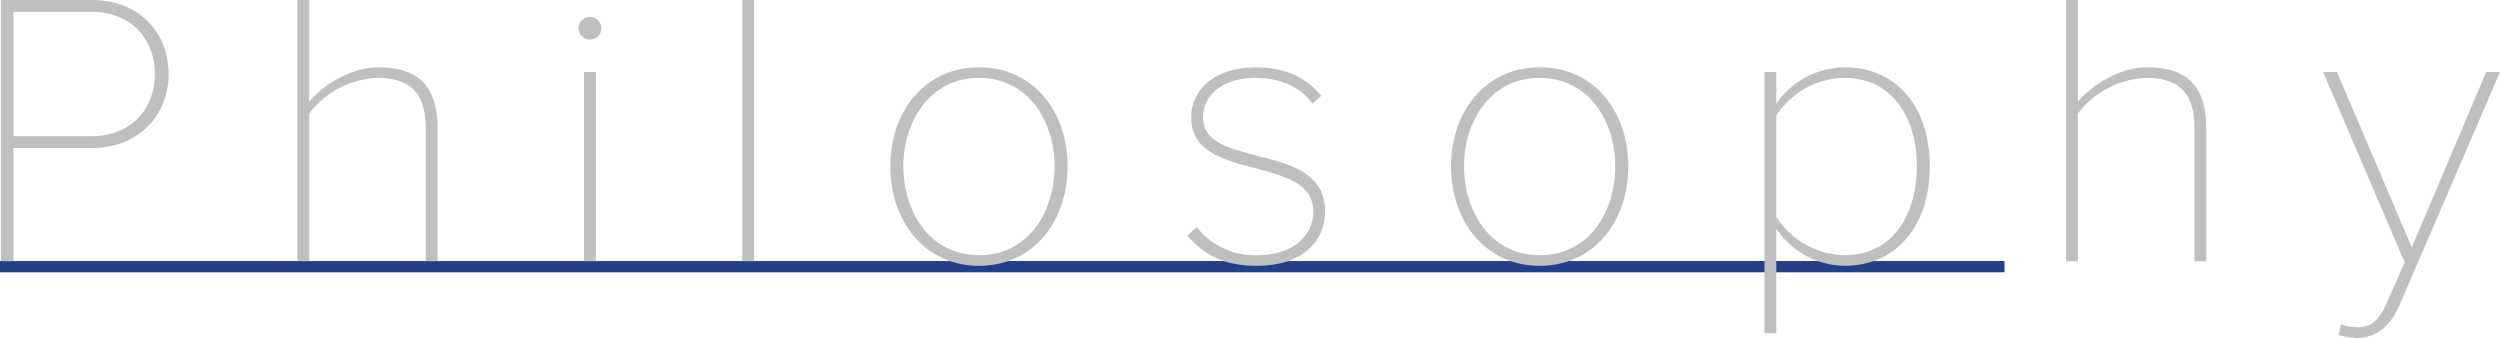 <svg xmlns="http://www.w3.org/2000/svg" width="444" height="60" viewBox="0 0 444 60"><g transform="translate(-590 -614.31)"><rect width="356" height="2" transform="translate(590 660.672)" fill="#233f88"/><path d="M8.4-.317V-20.41H22.314c8.531,0,13.636-6.049,13.636-13.14S30.985-46.69,22.314-46.69H6.16V-.317ZM33.5-33.55c0,6.4-4.406,11.054-11.259,11.054H8.4V-44.6H22.244C29.1-44.6,33.5-39.946,33.5-33.55ZM83.711-.317V-23.886c0-7.926-3.846-10.846-10.559-10.846-4.685,0-9.72,3.059-12.238,6.118V-46.69h-2.1V-.317h2.1V-26.528a16.008,16.008,0,0,1,11.958-6.327c5.245,0,8.741,1.947,8.741,8.969V-.317Zm27.063-39.351a2.024,2.024,0,0,0,2.028-2.016,2.024,2.024,0,0,0-2.028-2.016,2.07,2.07,0,0,0-2.028,2.016A2.07,2.07,0,0,0,110.774-39.668ZM111.823-.317V-33.9h-2.1V-.317Zm28.111,0V-46.69h-2.1V-.317Zm39.93.834c9.58,0,15.734-7.787,15.734-17.659s-6.154-17.59-15.734-17.59c-9.51,0-15.734,7.717-15.734,17.59S170.354.517,179.864.517Zm0-1.877c-8.6,0-13.426-7.578-13.426-15.782,0-8.134,4.825-15.713,13.426-15.713,8.671,0,13.426,7.578,13.426,15.713C193.29-8.938,188.535-1.36,179.864-1.36Zm36.993-3.476c3.357,3.824,7.063,5.353,12.377,5.353,8.182,0,12.1-4.45,12.1-9.664,0-6.813-6.224-8.413-12.028-9.873-4.965-1.321-9.65-2.433-9.65-6.813,0-3.963,3.5-7.022,9.37-7.022,4.545,0,8.112,1.808,10.07,4.589l1.538-1.39c-2.168-2.781-5.8-5.075-11.608-5.075-7.273,0-11.468,3.963-11.468,8.9,0,6.118,5.874,7.578,11.468,9.038,5.175,1.39,10.21,2.711,10.21,7.648,0,4.45-3.776,7.787-10,7.787a13.066,13.066,0,0,1-10.7-5.006ZM279.443.517c9.58,0,15.734-7.787,15.734-17.659s-6.154-17.59-15.734-17.59c-9.51,0-15.734,7.717-15.734,17.59S269.933.517,279.443.517Zm0-1.877c-8.6,0-13.426-7.578-13.426-15.782,0-8.134,4.825-15.713,13.426-15.713,8.671,0,13.426,7.578,13.426,15.713C292.869-8.938,288.114-1.36,279.443-1.36ZM321.47-6.087a14.8,14.8,0,0,0,12.168,6.6c9.091,0,15.1-7.092,15.1-17.659,0-10.637-6.014-17.59-15.1-17.59a14.925,14.925,0,0,0-12.168,6.466V-33.9h-2.1V12.476h2.1Zm24.965-11.054c0,8.83-4.545,15.782-12.8,15.782A14.829,14.829,0,0,1,321.47-8.173V-26.18a14.716,14.716,0,0,1,12.168-6.674C341.89-32.855,346.435-25.972,346.435-17.142Zm51.4,16.825V-23.886c0-7.926-3.846-10.846-10.559-10.846-4.685,0-9.72,3.059-12.238,6.118V-46.69h-2.1V-.317h2.1V-26.528a16.008,16.008,0,0,1,11.958-6.327c5.245,0,8.741,1.947,8.741,8.969V-.317Zm23.5,13.14a11.792,11.792,0,0,0,3.357.487c3.357,0,5.8-2.086,7.413-5.7L450-33.9h-2.448L434.336-2.75,421.049-33.9H418.6L433.077-.108,430,6.844c-1.538,3.615-3.077,4.589-5.315,4.589a8.467,8.467,0,0,1-2.937-.556Z" transform="translate(584 661)" fill="#bebfc1"/></g></svg>